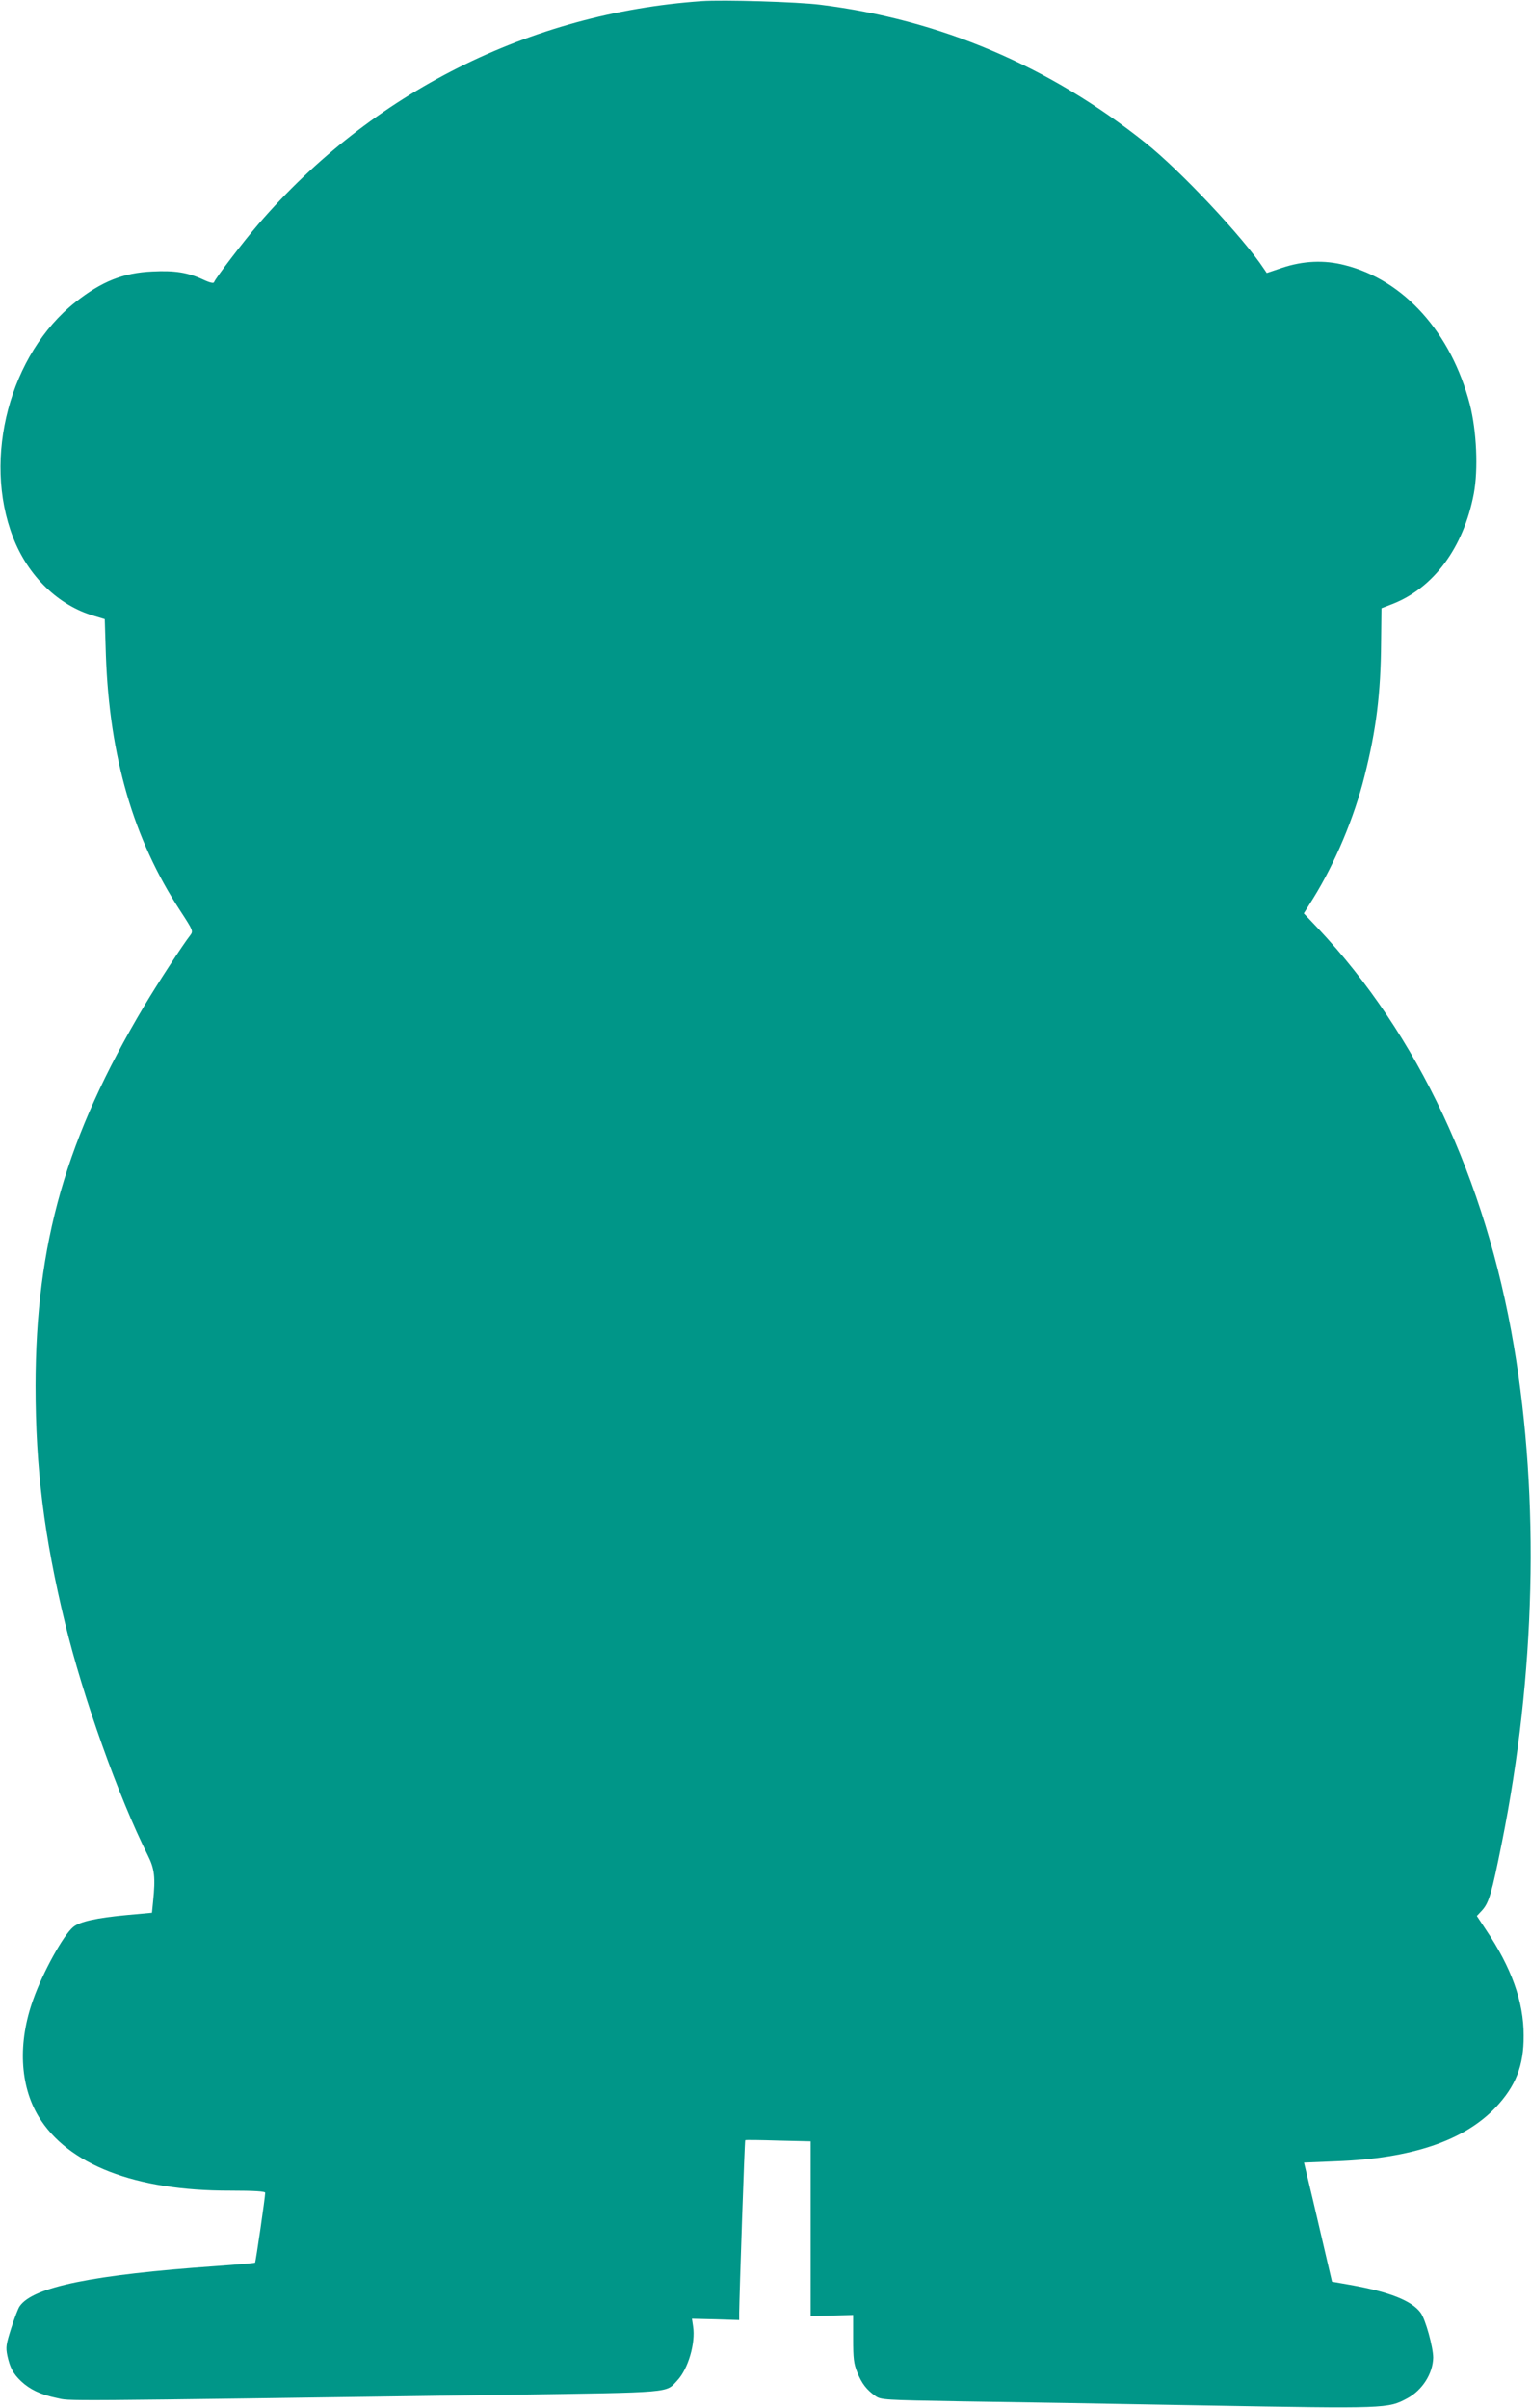 <?xml version="1.0" standalone="no"?>
<!DOCTYPE svg PUBLIC "-//W3C//DTD SVG 20010904//EN"
 "http://www.w3.org/TR/2001/REC-SVG-20010904/DTD/svg10.dtd">
<svg version="1.0" xmlns="http://www.w3.org/2000/svg"
 width="814pt" height="1280pt" viewBox="0 0 814 1280"
 preserveAspectRatio="xMidYMid meet">
<g transform="translate(0,1280) scale(0.1,-0.1)"
fill="#009688" stroke="none">
<path d="M3730 12794 c-914 -64 -1753 -486 -2355 -1184 -81 -94 -229 -288
-237 -310 -2 -7 -22 -3 -58 14 -82 38 -151 49 -270 43 -155 -7 -270 -53 -409
-163 -348 -275 -495 -828 -332 -1249 80 -208 242 -364 432 -419 l56 -17 6
-192 c19 -538 146 -977 396 -1359 69 -106 69 -107 52 -130 -36 -45 -179 -265
-243 -373 -417 -700 -578 -1262 -579 -2020 0 -438 45 -801 157 -1263 95 -392
284 -923 440 -1234 36 -72 41 -116 28 -245 l-6 -60 -132 -12 c-162 -15 -253
-35 -287 -64 -52 -43 -161 -240 -212 -384 -83 -229 -72 -457 28 -623 155 -256
514 -395 1018 -394 132 0 187 -4 187 -11 0 -23 -50 -368 -54 -372 -2 -2 -95
-10 -207 -18 -656 -46 -973 -111 -1044 -213 -8 -10 -28 -63 -45 -116 -28 -88
-30 -102 -21 -147 14 -64 31 -96 73 -136 47 -44 103 -71 189 -89 80 -17 -67
-18 2414 17 871 13 824 9 886 76 58 62 98 198 84 288 l-6 40 126 -3 125 -4 0
39 c1 93 29 915 32 917 2 2 81 1 176 -2 l172 -4 0 -465 0 -464 113 3 113 3 0
-125 c0 -106 3 -133 22 -180 24 -60 50 -93 97 -126 29 -20 45 -21 450 -28 231
-3 818 -13 1304 -22 966 -17 970 -17 1073 38 80 43 136 131 138 216 0 55 -41
205 -67 239 -47 64 -166 111 -374 148 l-97 17 -26 111 c-14 62 -48 204 -74
317 l-49 205 171 7 c401 15 678 109 846 284 109 115 152 224 151 385 0 179
-64 359 -202 564 l-47 71 29 31 c36 41 50 89 104 358 179 892 202 1823 64
2640 -150 888 -510 1655 -1042 2221 l-75 79 50 80 c115 185 218 429 273 650
62 246 86 436 88 711 l2 181 57 22 c221 86 379 300 434 587 24 130 15 333 -21
474 -99 381 -350 662 -666 741 -109 28 -221 23 -334 -15 l-80 -27 -15 22
c-110 167 -445 523 -630 670 -513 409 -1092 655 -1730 734 -119 15 -514 27
-630 19z"/>
</g>
</svg>

